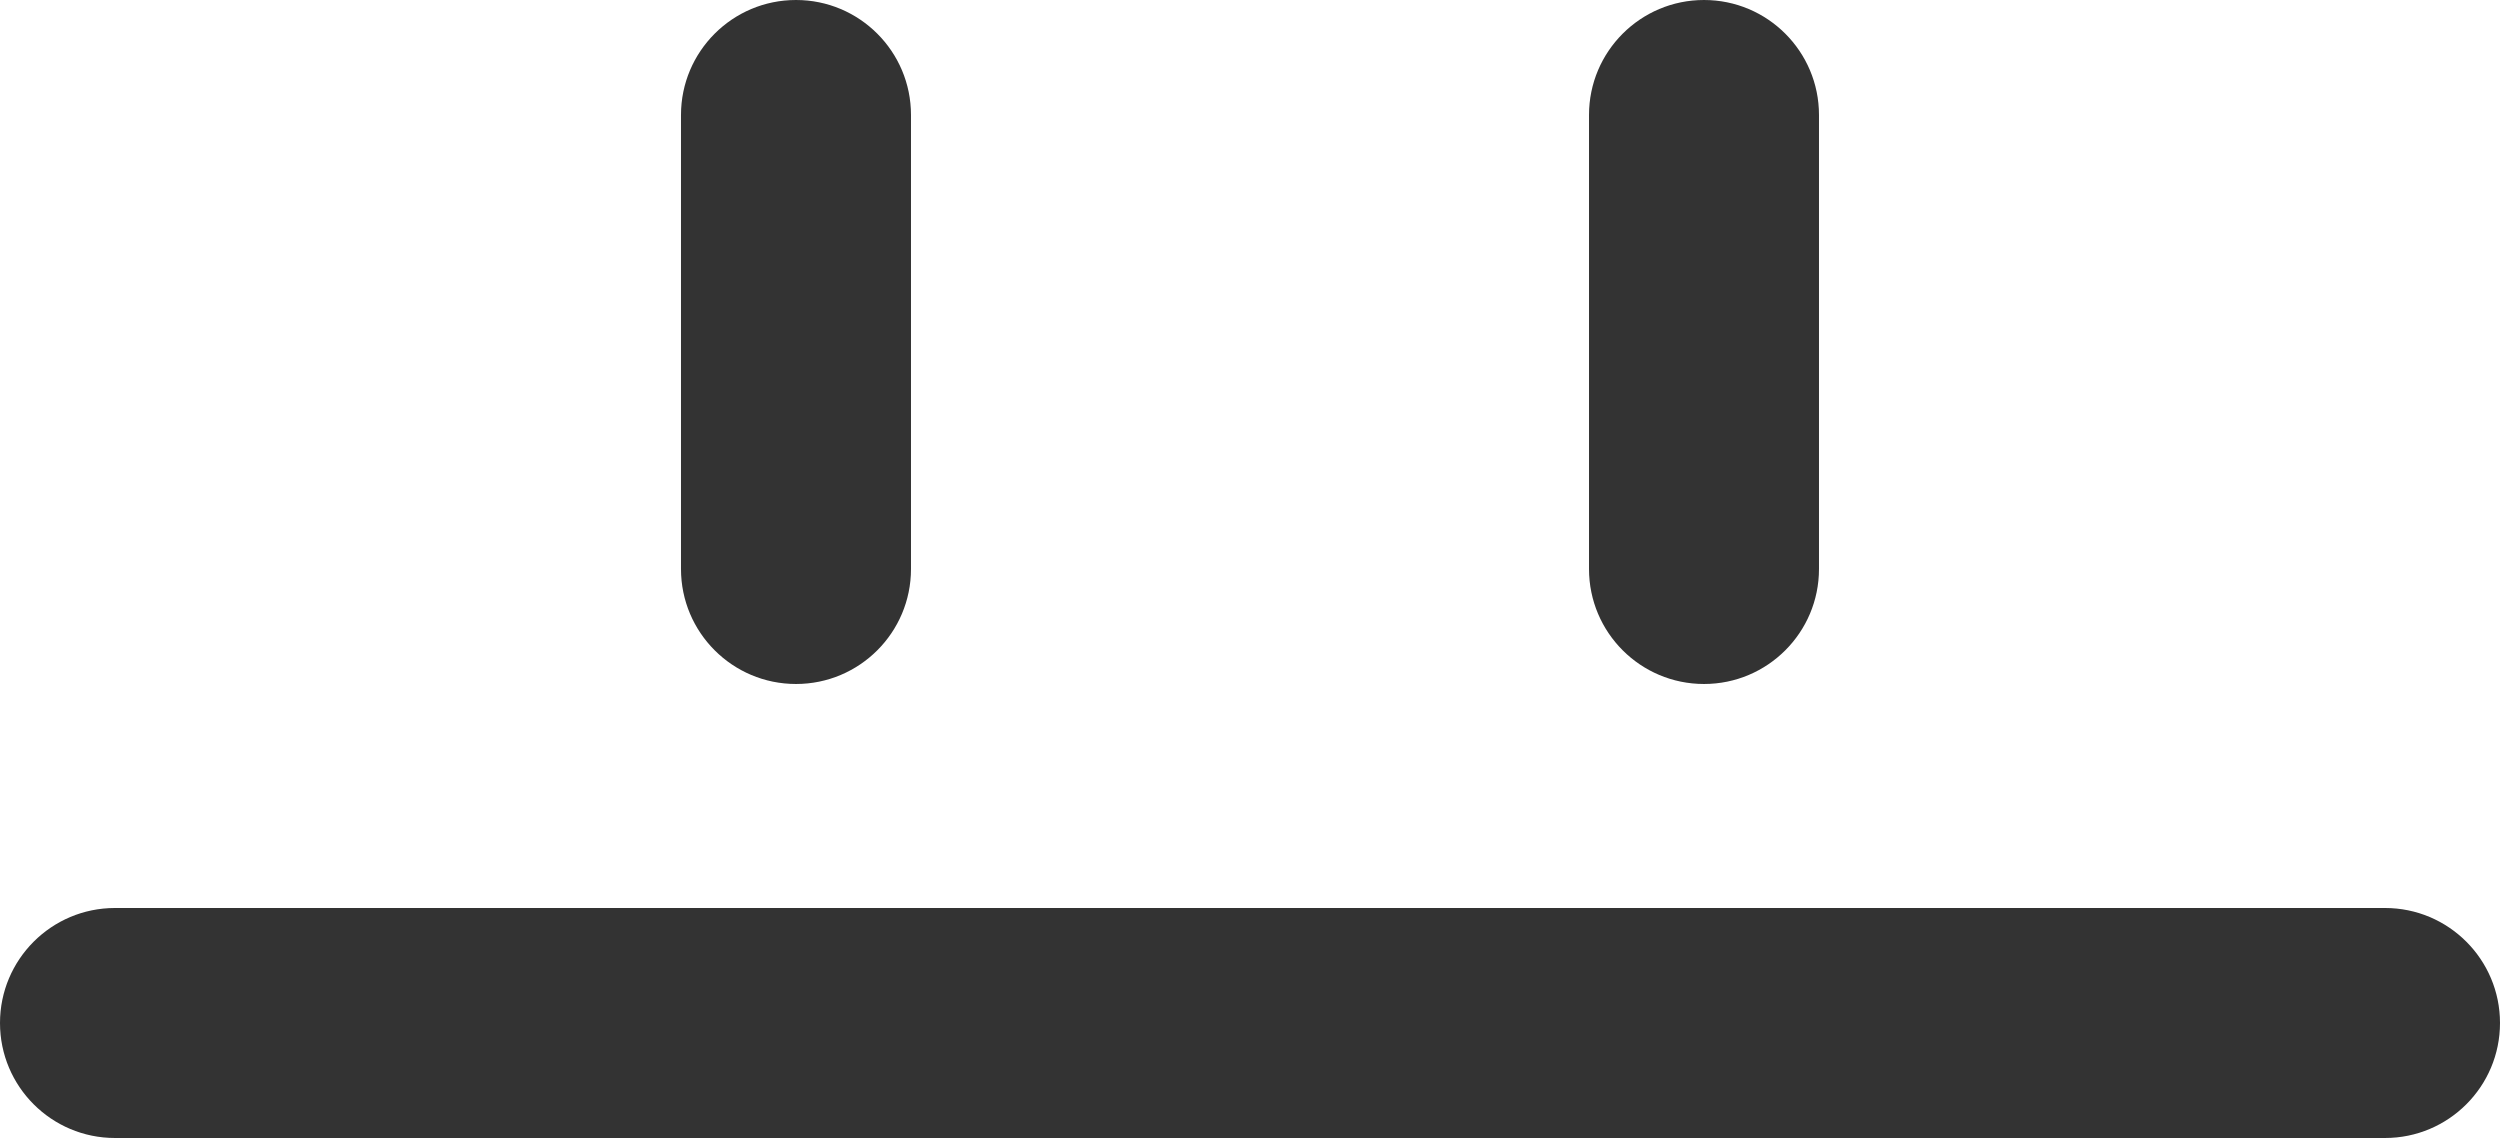 <?xml version="1.0" encoding="UTF-8"?> <svg xmlns="http://www.w3.org/2000/svg" width="131" height="60" viewBox="0 0 131 60" fill="none"> <path fill-rule="evenodd" clip-rule="evenodd" d="M41.71 0C45.038 0 47.736 2.698 47.736 6.026V29.815C47.736 33.143 45.038 35.841 41.71 35.841C38.382 35.841 35.684 33.143 35.684 29.815V6.026C35.684 2.698 38.382 0 41.71 0ZM89.29 0C92.617 0 95.315 2.698 95.315 6.026V29.815C95.315 33.143 92.617 35.841 89.29 35.841C85.962 35.841 83.264 33.143 83.264 29.815V6.026C83.264 2.698 85.962 0 89.29 0ZM0 53.605C0 50.277 2.698 47.579 6.026 47.579H124.974C128.302 47.579 131 50.277 131 53.605C131 56.933 128.302 59.631 124.974 59.631H6.026C2.698 59.631 0 56.933 0 53.605Z" fill="#333333"></path> </svg> 
